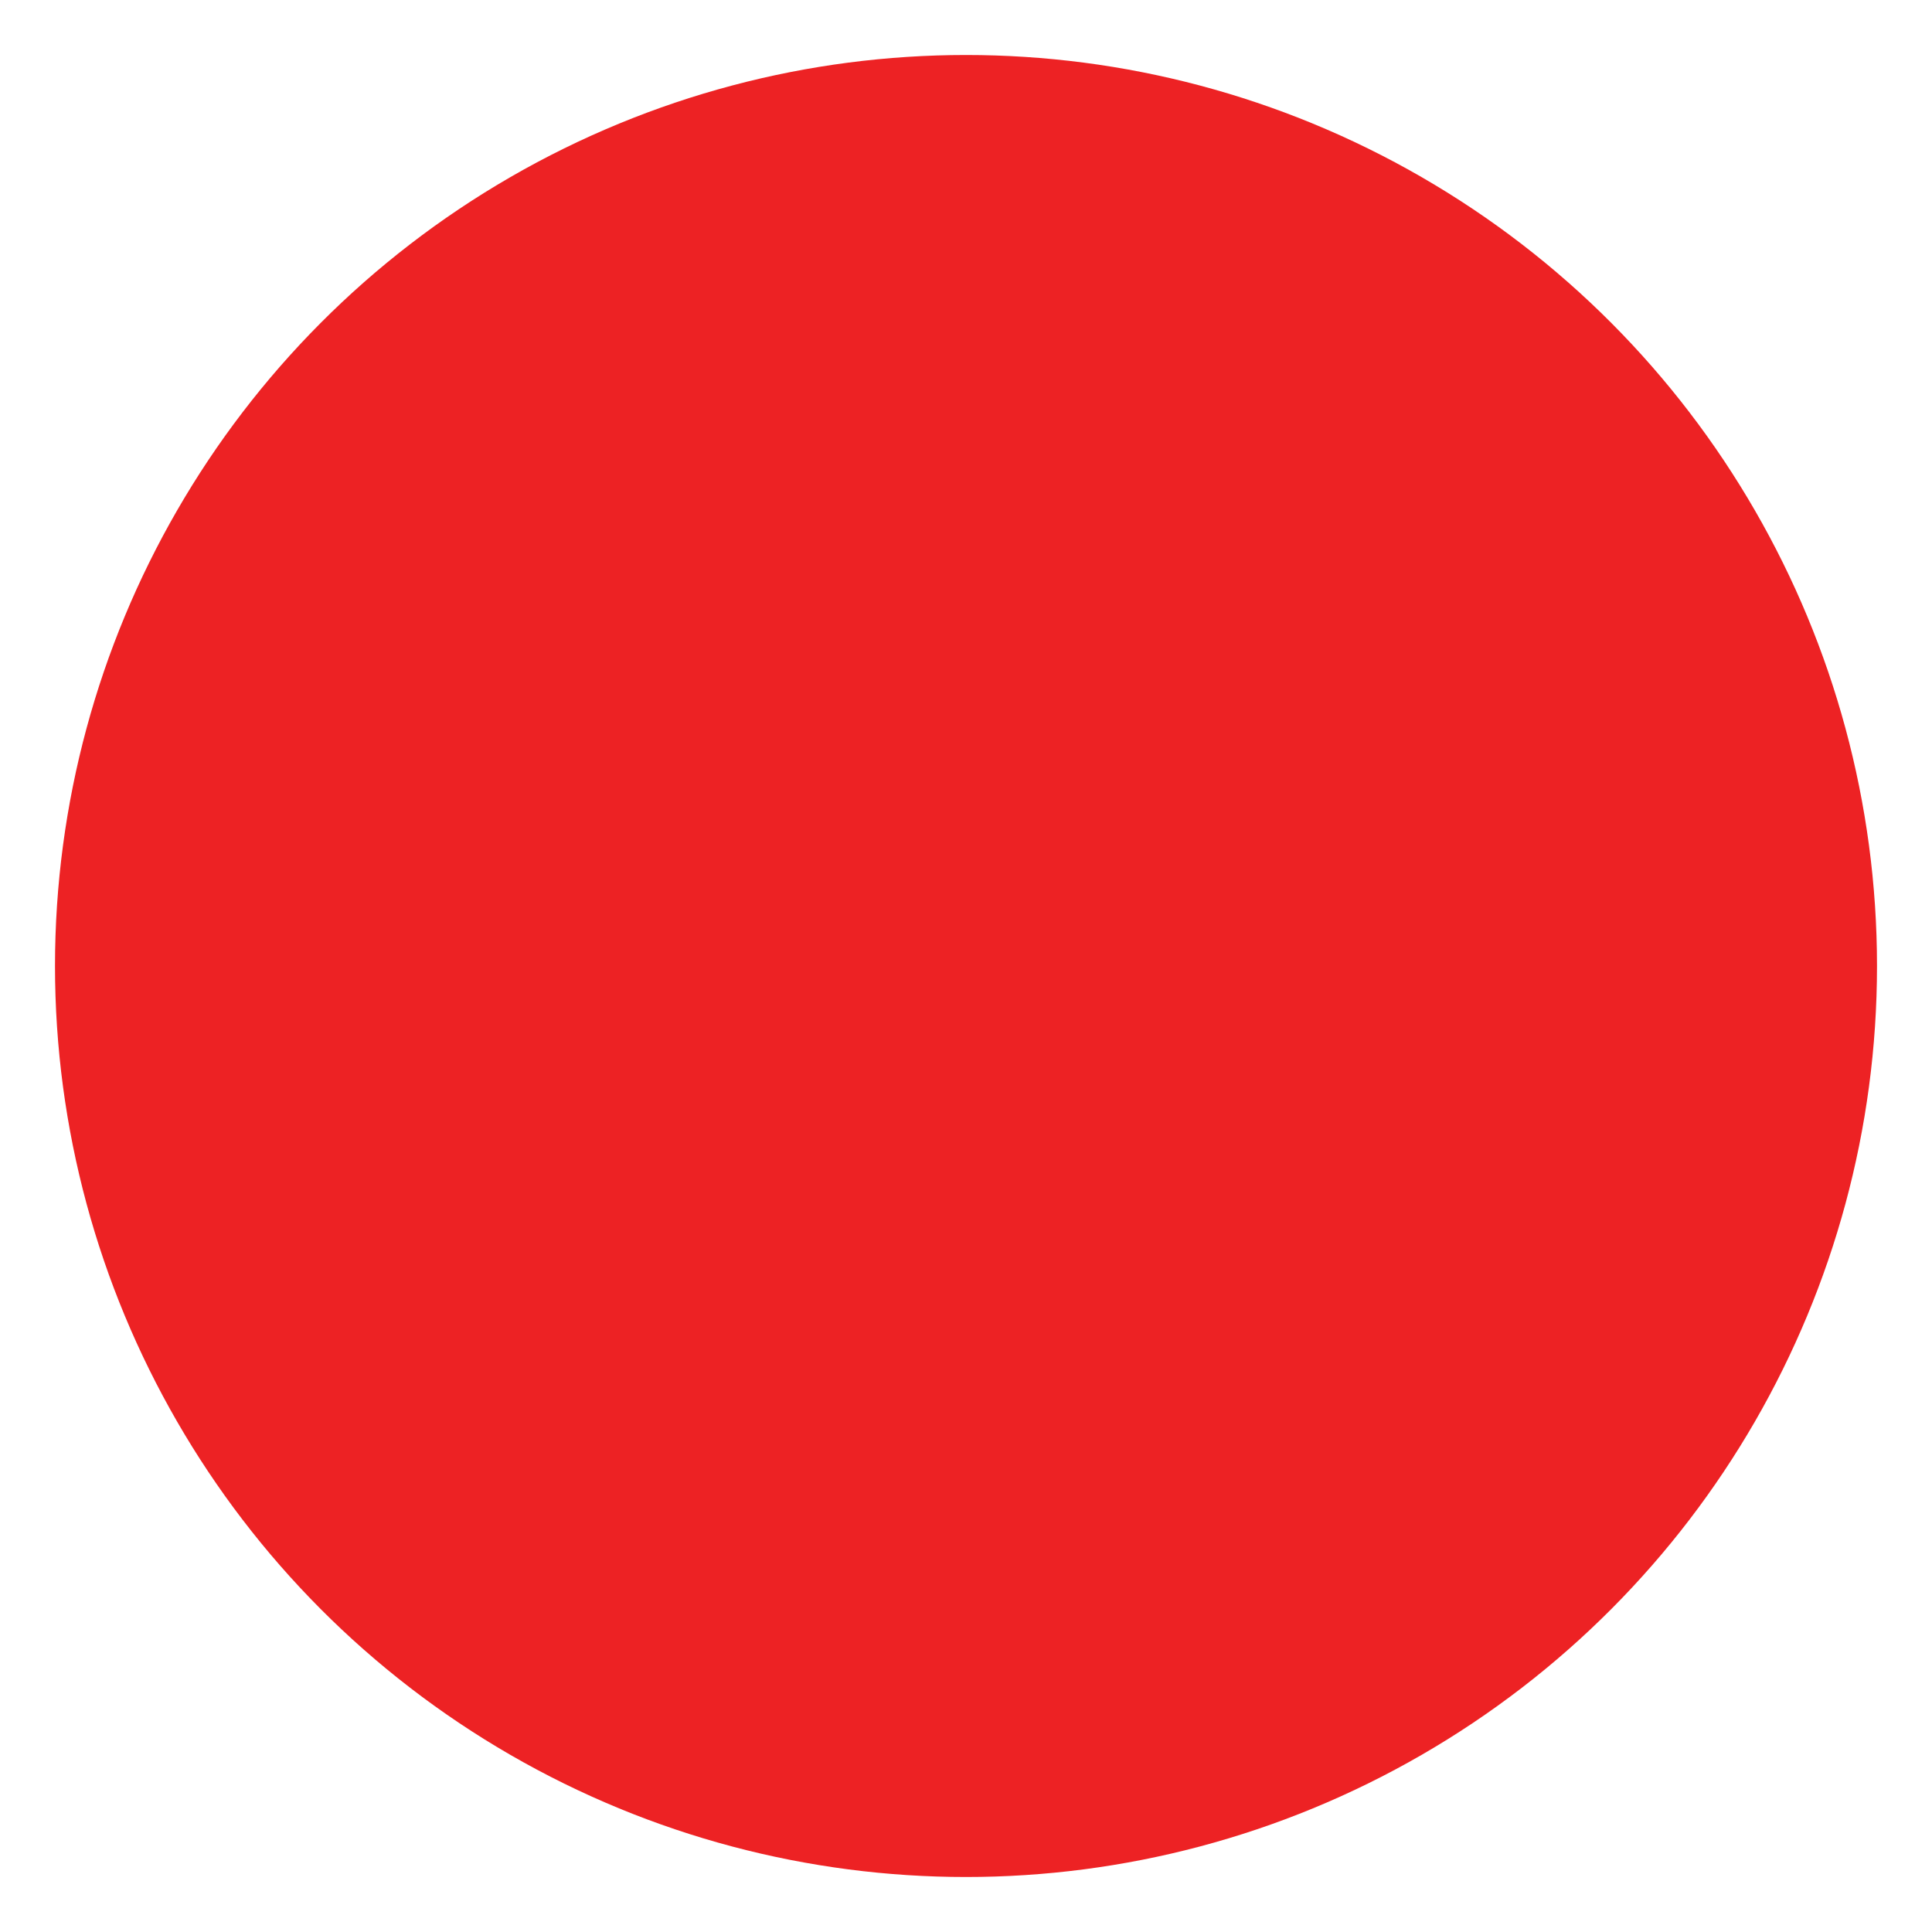 <?xml version="1.0" encoding="UTF-8"?>
<svg xmlns="http://www.w3.org/2000/svg" xmlns:xlink="http://www.w3.org/1999/xlink" version="1.1" id="Layer_1" x="0px" y="0px" viewBox="0 0 30 30" style="enable-background:new 0 0 30 30;" xml:space="preserve">
<style type="text/css">
	.st0{fill:#ED2224;}
	.st1{fill:#4EB748;}
	.st2{fill:#FED206;}
	.st3{fill:#154CA1;}
</style>
<circle class="st0" cx="15" cy="15" r="14.146"></circle>
</svg>
